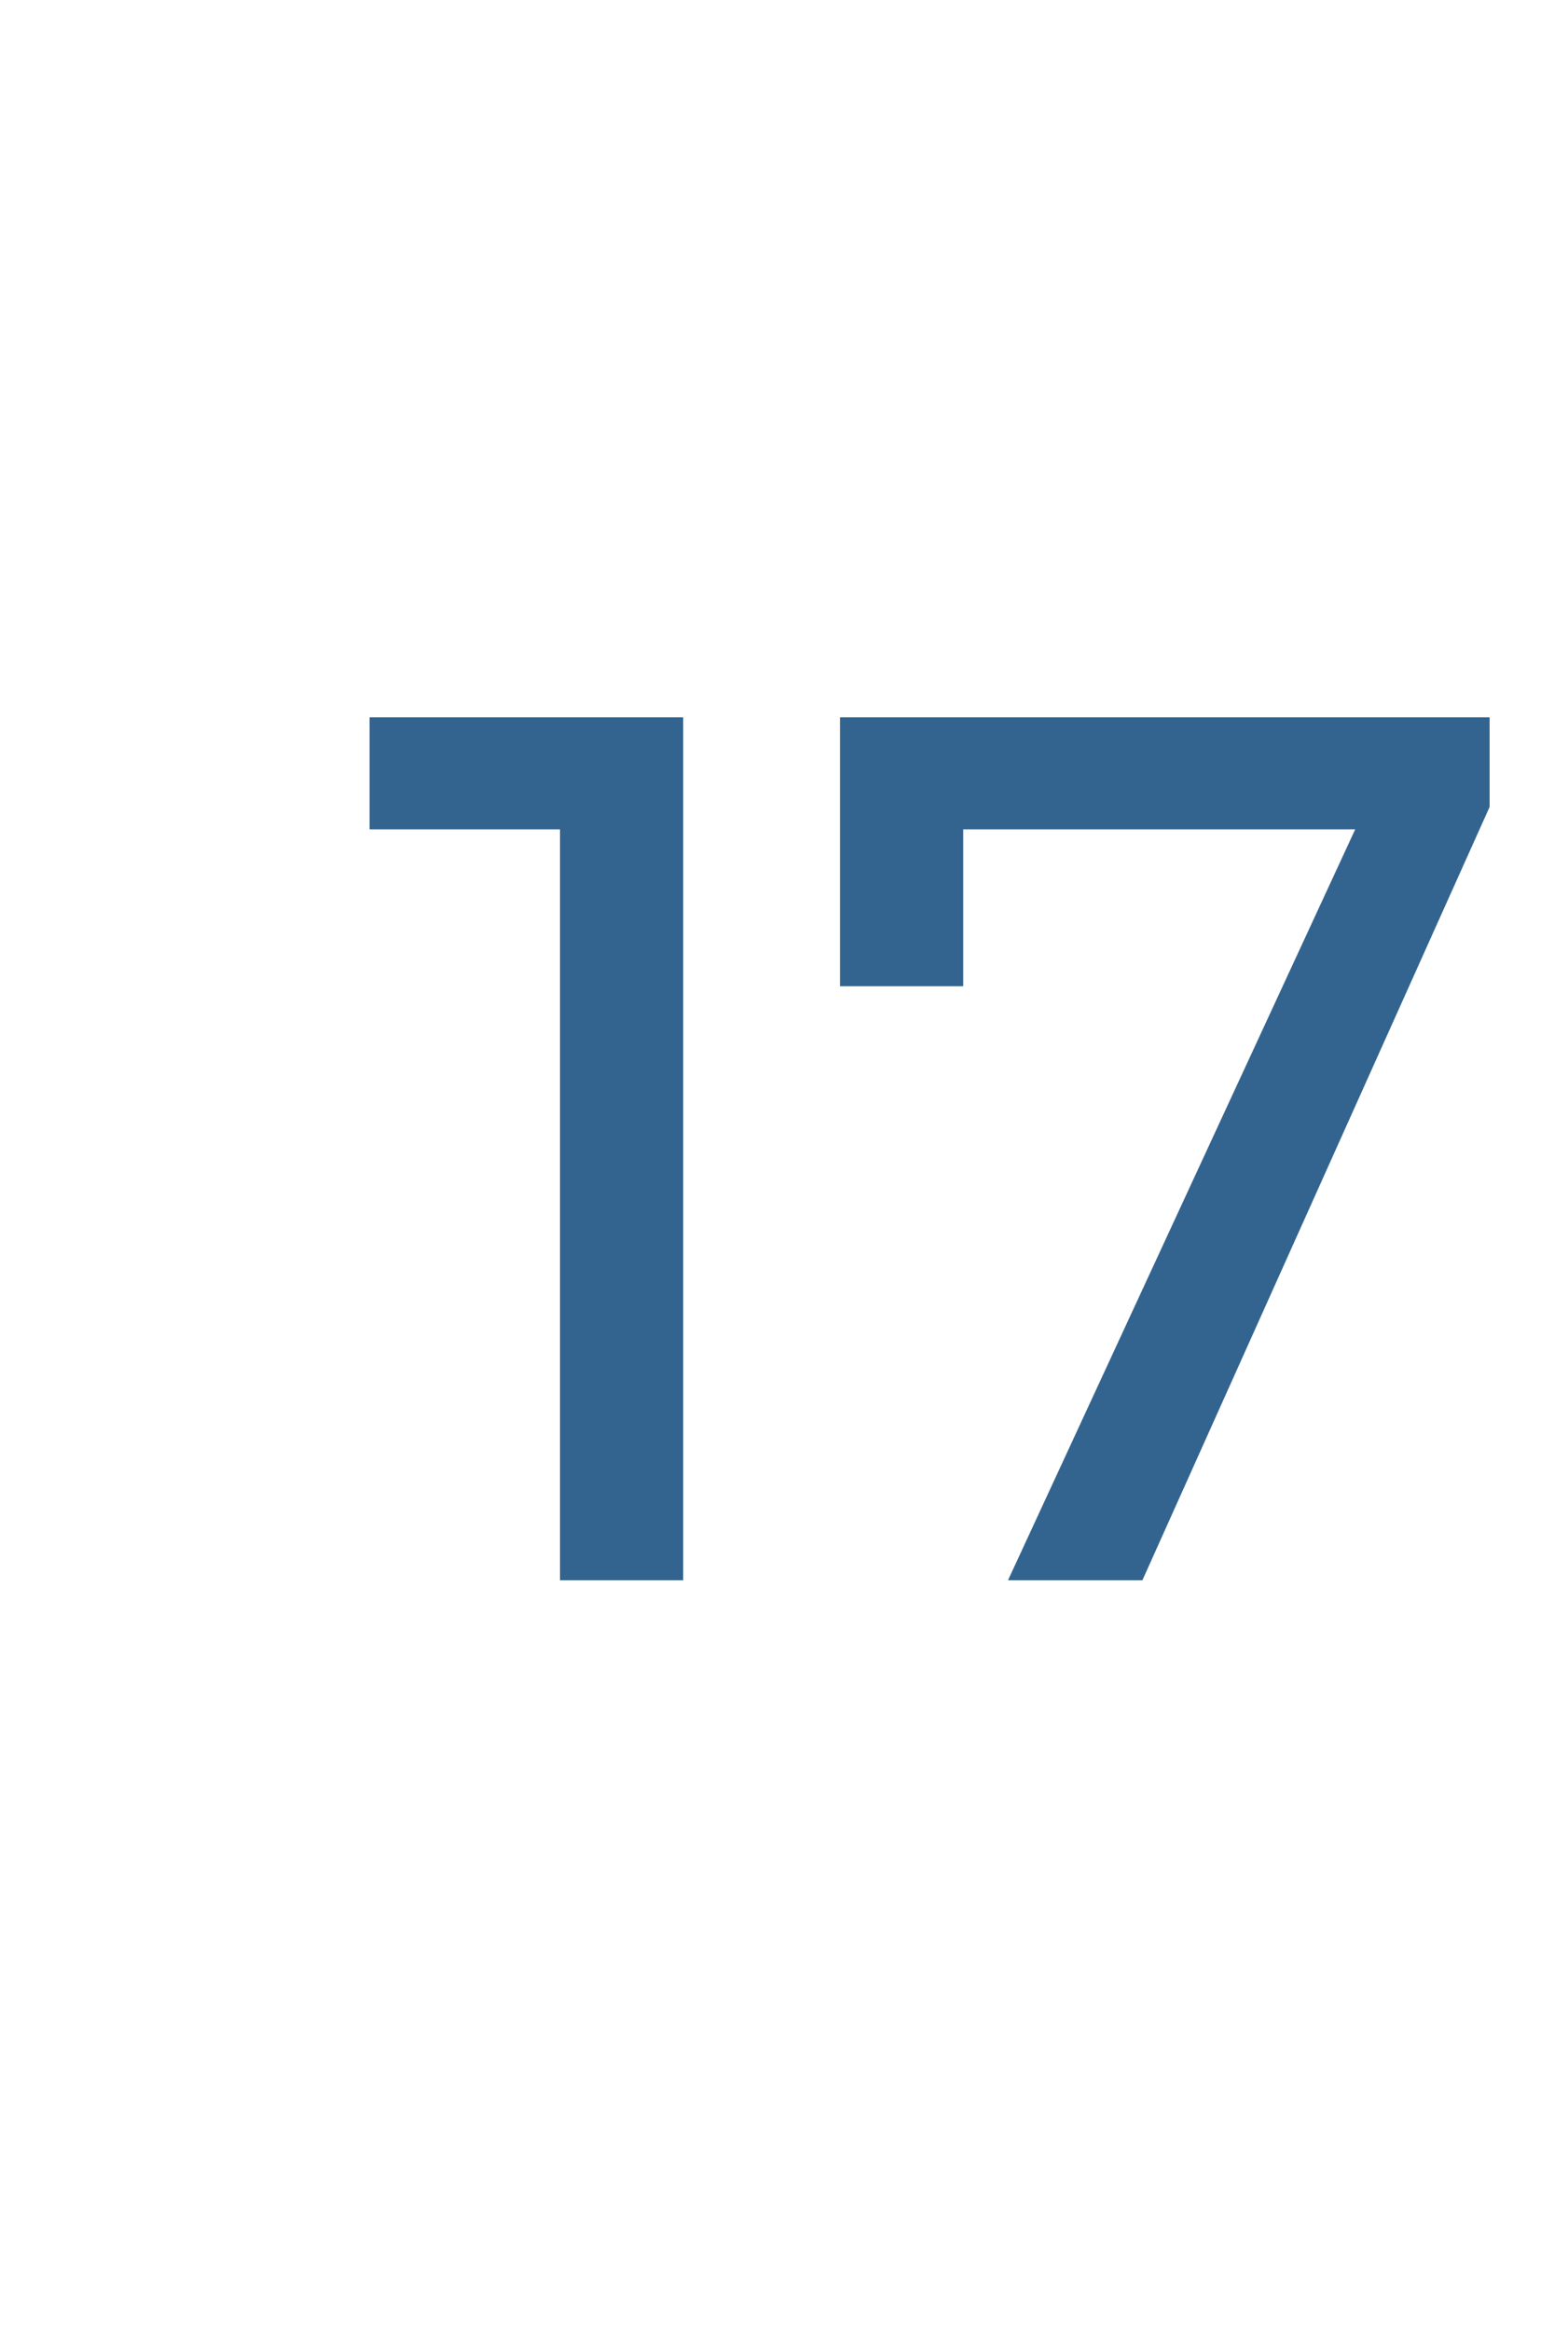 <?xml version="1.0" standalone="no"?><!DOCTYPE svg PUBLIC "-//W3C//DTD SVG 1.1//EN" "http://www.w3.org/Graphics/SVG/1.1/DTD/svg11.dtd"><svg xmlns="http://www.w3.org/2000/svg" version="1.1" width="14px" height="20.8px" viewBox="0 -1 14 20.8" style="top:-1px"><desc>17</desc><defs/><g id="Polygon31630"><path d="m6.1 5.4v7.7H5V6.4H3.3v-1h2.8zm7.2 0v.8l-3.1 6.9H9l3.1-6.7H8.6v1.4H7.5V5.4h5.8z" stroke="none" fill="#33648f"/></g></svg>